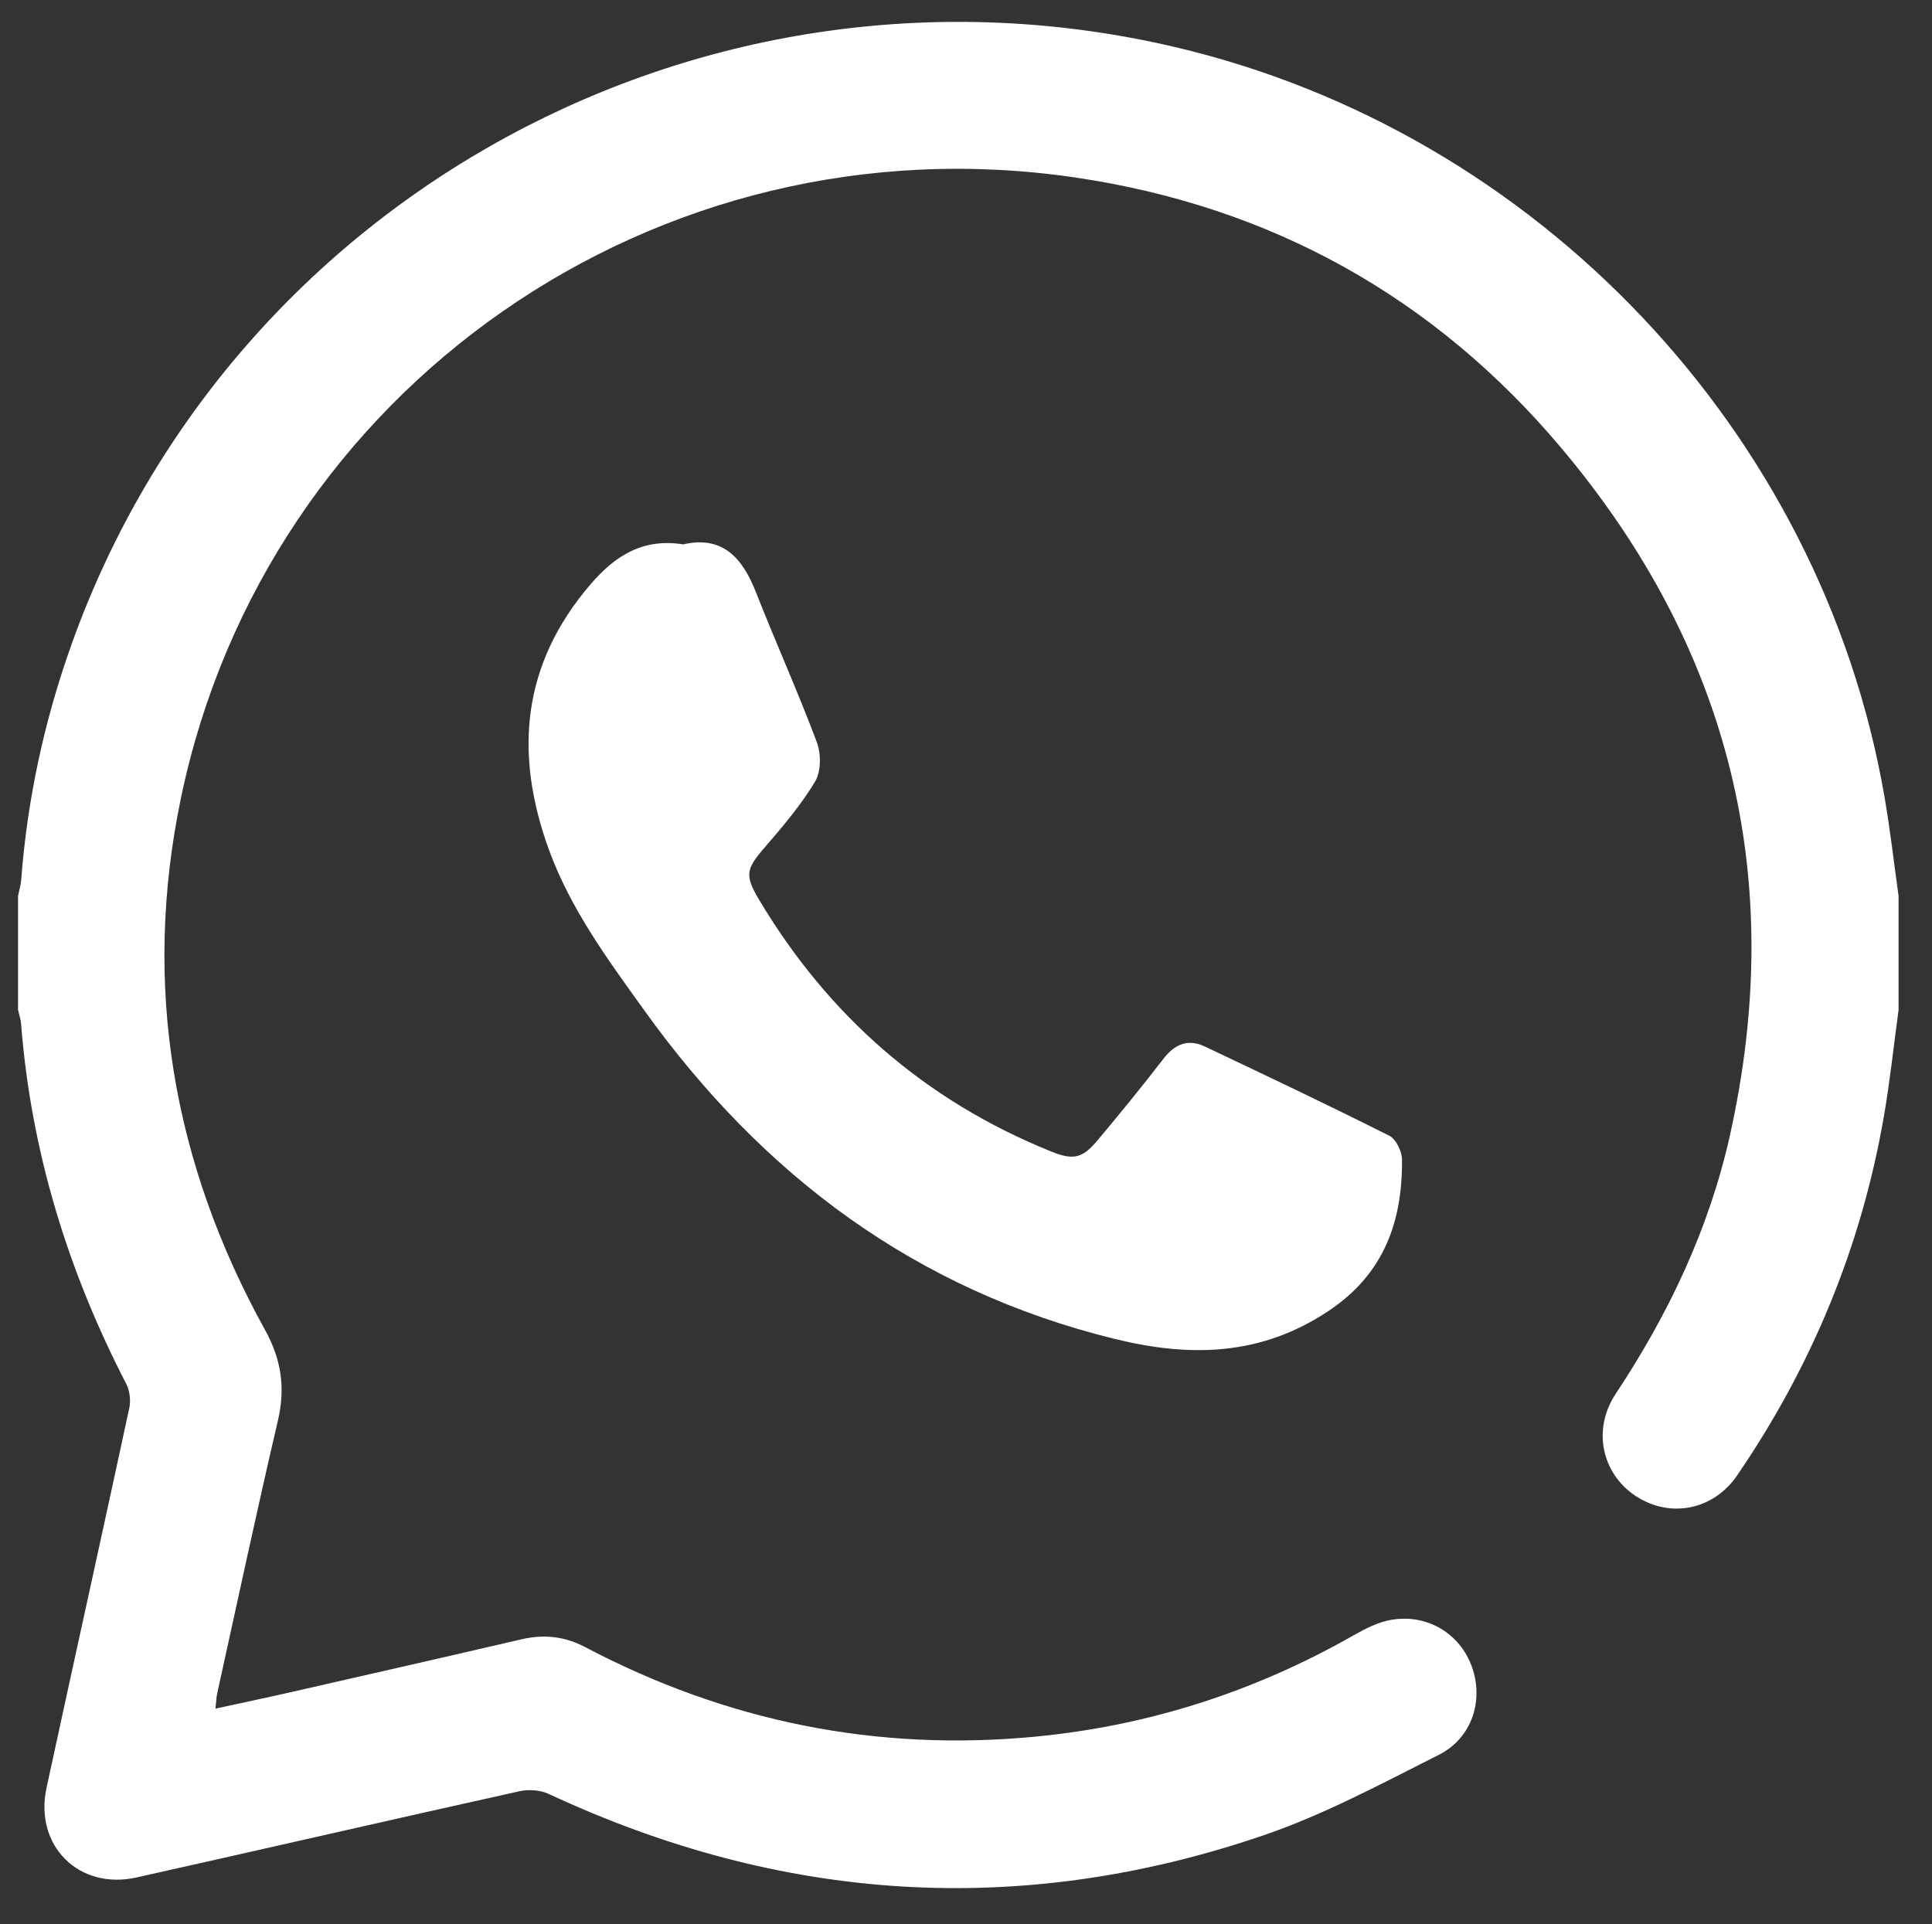 <?xml version="1.0" encoding="utf-8"?>
<!-- Generator: Adobe Illustrator 26.5.0, SVG Export Plug-In . SVG Version: 6.00 Build 0)  -->
<svg version="1.1" id="Camada_1" xmlns="http://www.w3.org/2000/svg" xmlns:xlink="http://www.w3.org/1999/xlink" x="0px" y="0px"
	 viewBox="0 0 526 524" style="enable-background:new 0 0 526 524;" xml:space="preserve">
<rect x="0" y="0" width="526" height="524" fill="#333333" stroke="none"/>
<style type="text/css">
	.st0{fill:#FFFFFF;}
</style>
<path class="st0" d="M516.9,274.97c-1.32,9.7-2.34,19.44-4.01,29.08c-6.15,35.46-19.64,67.99-39.93,97.68
	c-6.52,9.55-18.39,11.77-27.71,5.57c-9.19-6.12-11.76-18.1-5.38-27.74c14.38-21.72,25.43-44.91,31.11-70.39
	c15.59-69.93,0.06-132.57-45.92-187.2c-34.61-41.12-79.12-65.81-132.33-73.64C178.83,31.55,72.47,105.75,49.26,217.31
	c-10.61,51-2.22,99.39,22.89,144.81c4.52,8.18,5.58,15.87,3.49,24.81c-5.76,24.63-11.03,49.37-16.48,74.07
	c-0.25,1.11-0.28,2.27-0.5,4.25c7.28-1.59,14.18-3.03,21.05-4.6c20.77-4.73,41.53-9.45,62.28-14.28c6.11-1.42,11.75-0.81,17.37,2.15
	c38.45,20.26,79.36,28.52,122.63,24.35c30.73-2.96,59.54-12.23,86.41-27.51c3.28-1.86,6.85-3.71,10.5-4.31
	c9.77-1.63,18.61,3.83,21.82,12.77c3.29,9.16,0.09,19.43-9.01,24.02c-15.71,7.92-31.4,16.36-47.98,22
	c-66.13,22.53-131.02,18.16-194.31-11.35c-2.31-1.08-5.51-1.3-8.03-0.74c-34.76,7.71-69.46,15.71-104.21,23.47
	c-15.72,3.51-27.92-8.66-24.51-24.42c7.46-34.48,15.11-68.92,22.53-103.41c0.44-2.05,0.13-4.69-0.82-6.55
	c-15.93-30.83-25.93-63.37-28.64-98.06c-0.1-1.28-0.55-2.54-0.83-3.81c0-10.33,0-20.67,0-31c0.29-1.45,0.75-2.9,0.86-4.37
	c1.66-22.04,6.31-43.44,13.74-64.24C63.21,53.12,192.63-16.97,319.72,12.77c98.79,23.12,176.13,104.72,193.33,204.1
	c1.56,8.98,2.58,18.06,3.85,27.1C516.9,254.3,516.9,264.64,516.9,274.97z"/>
<path class="st0" d="M186,148.23c10.83-2.48,16.19,3.77,19.87,13.17c5.35,13.62,11.38,26.98,16.51,40.68
	c1.19,3.16,1.18,8.01-0.47,10.75c-3.89,6.47-8.89,12.33-13.85,18.08c-4.94,5.72-5.34,7.46-1.41,14.06
	c18.9,31.66,45.21,54.7,79.47,68.55c5.99,2.42,8.48,2.02,12.69-3.01c6.09-7.28,12.11-14.63,17.9-22.15
	c3.08-4.01,6.67-5.59,11.27-3.42c16.83,7.97,33.65,15.96,50.28,24.32c1.83,0.92,3.44,4.29,3.45,6.53
	c0.12,16.86-4.9,31.05-19.88,41.09c-18.41,12.34-37.66,12.78-58.31,7.71c-54.33-13.34-95.94-44.63-128.14-89.51
	c-9.9-13.8-20.01-27.48-25.91-43.65c-9.57-26.25-7.43-50.57,11.4-72.43C167.52,151.28,175.08,146.49,186,148.23z"/>
</svg>
